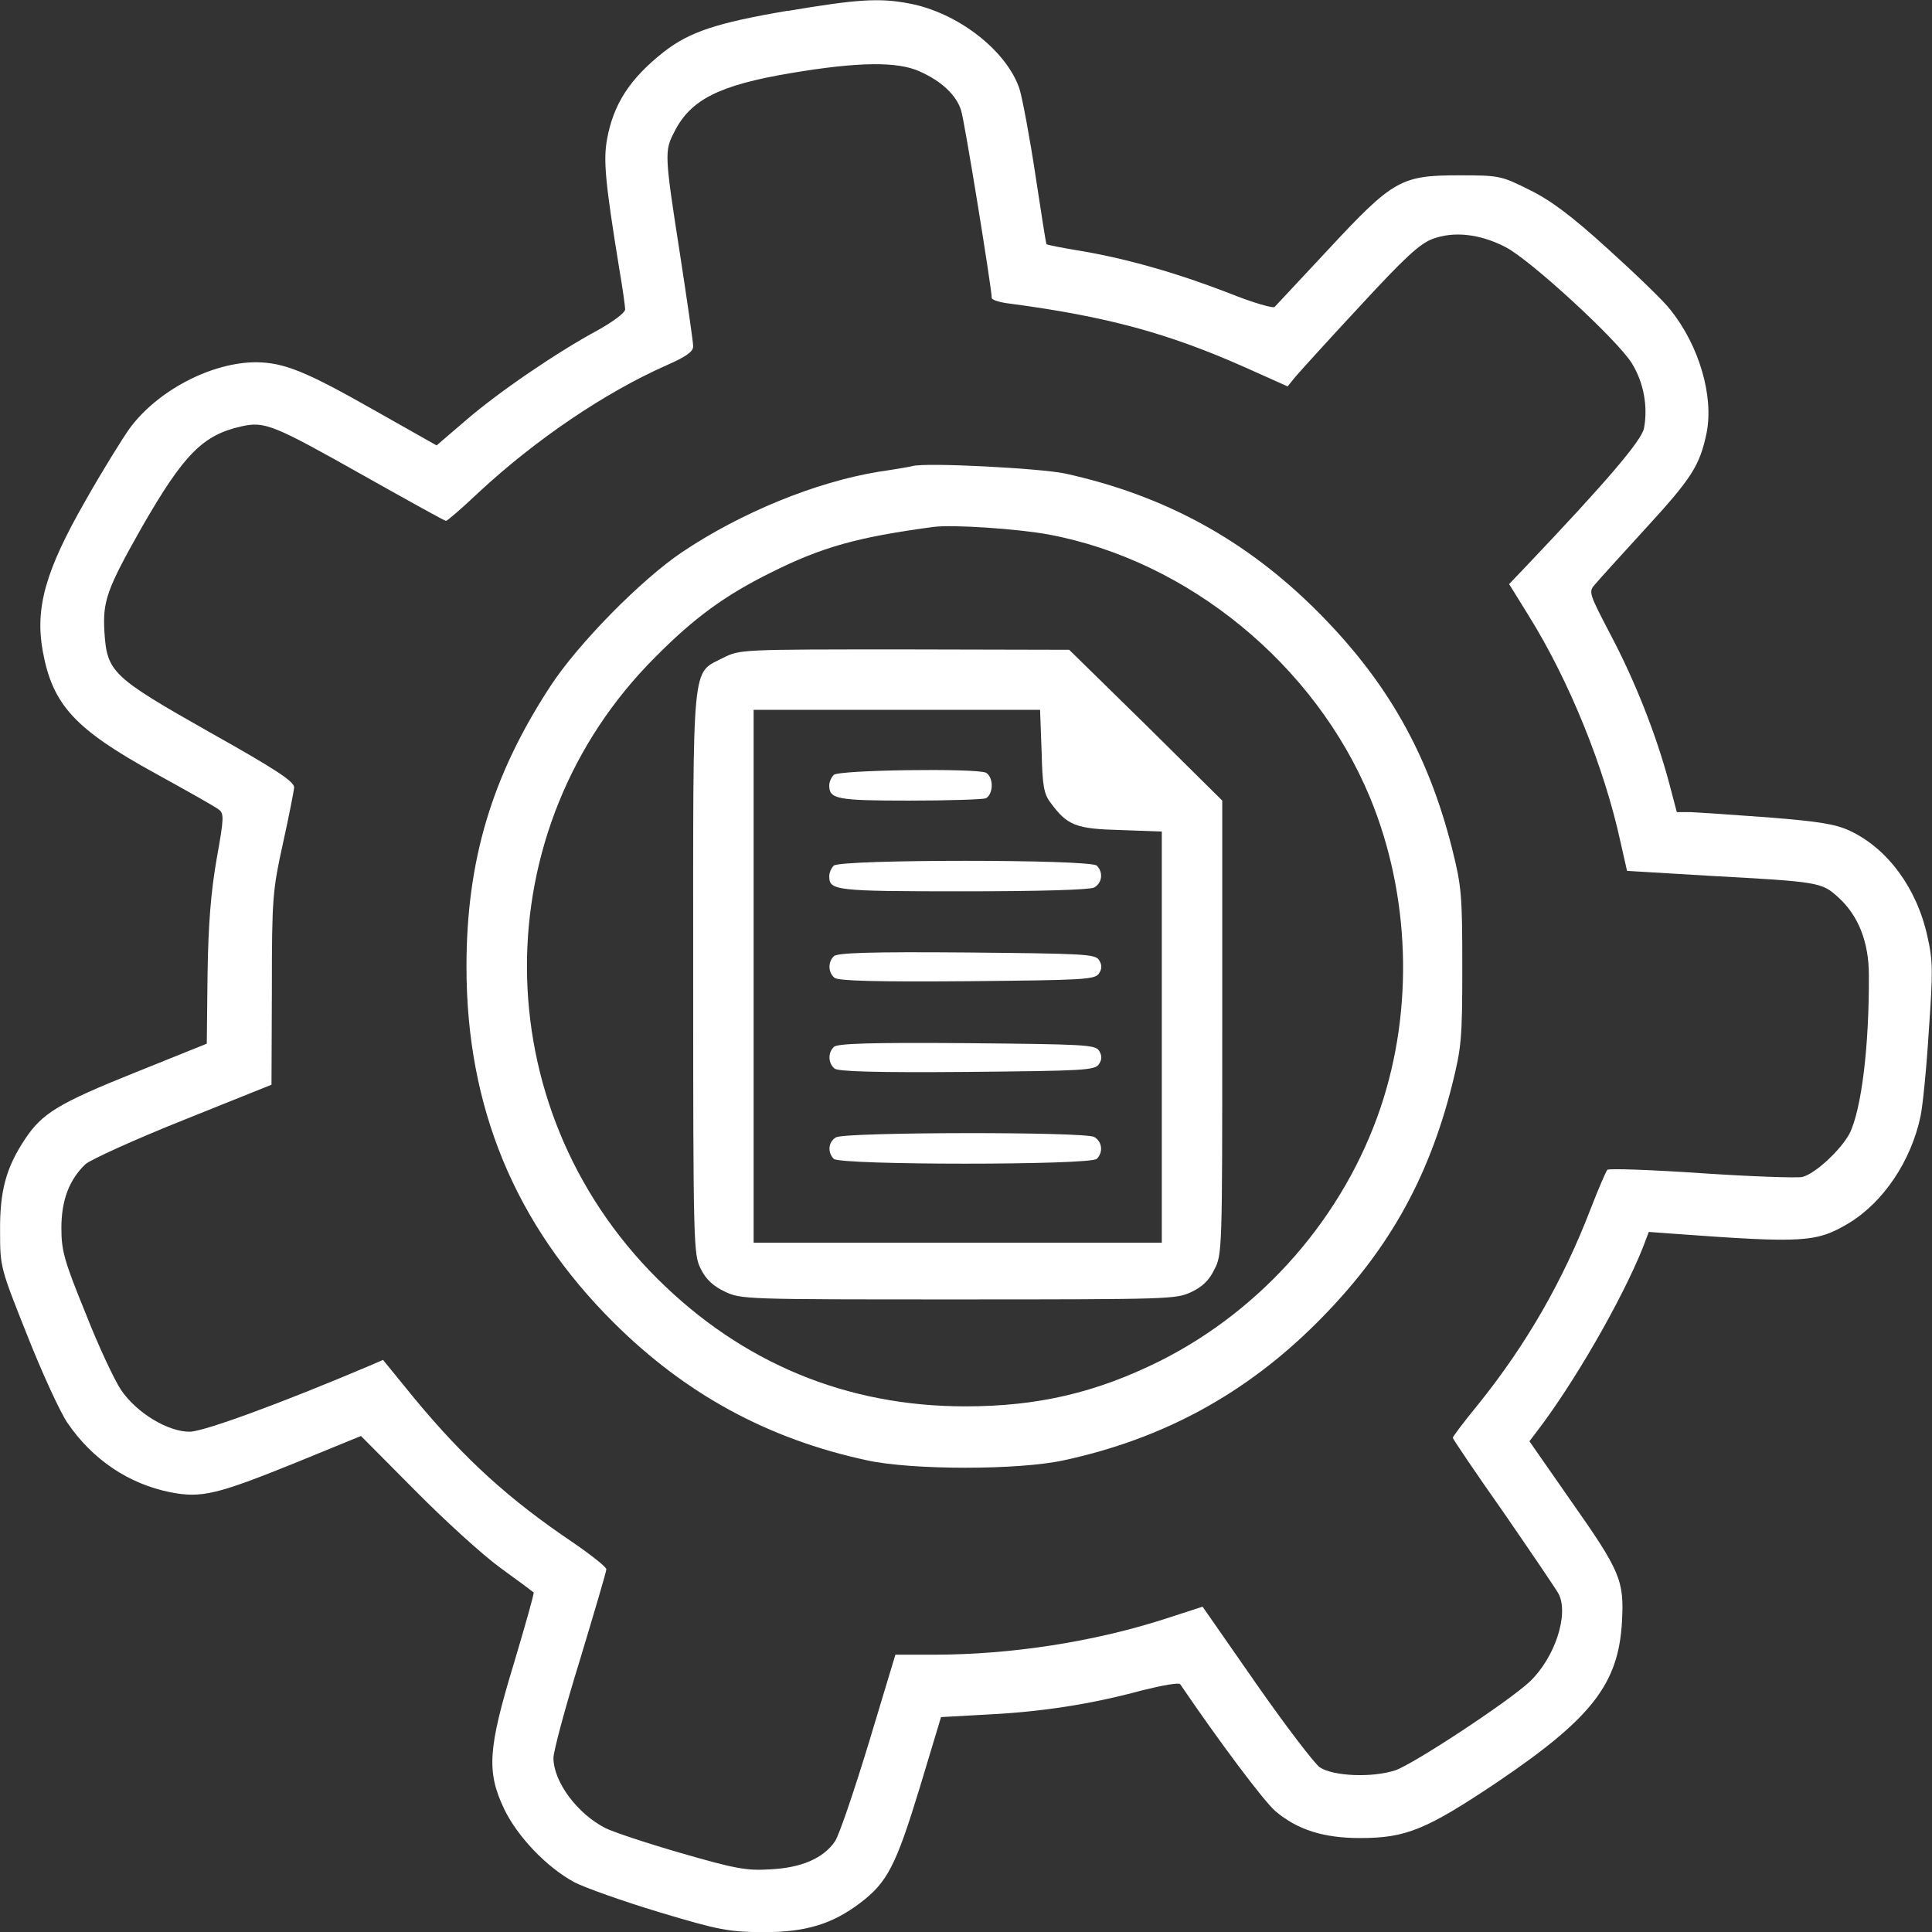 <?xml version="1.0" encoding="UTF-8"?>
<svg id="Layer_1" data-name="Layer 1" xmlns="http://www.w3.org/2000/svg" viewBox="0 0 512 512">
  <rect x="0" y="0" width="512" height="512" fill="#333333" stroke="none"/>
  <defs>
    <style>
      .cls-1 {
        fill: #fff;
        stroke-width: 0px;
      }
    </style>
  </defs>
  <path class="cls-1" d="M208.74,2.85c-18.83,3.2-26.04,5.61-32.85,10.92-9.01,7.11-13.32,13.82-15.02,23.14-1,5.51-.5,11.32,3.2,34.05.9,5.21,1.6,10.22,1.6,11.02,0,.9-3.1,3.2-7.21,5.51-10.62,5.71-26.24,16.32-35.05,23.94l-7.71,6.61-16.32-9.22c-18.33-10.42-24.04-12.72-31.45-12.82-11.92,0-26.24,7.51-33.65,17.63-1.9,2.71-7.21,11.22-11.62,19.03-10.62,18.53-13.42,28.44-11.32,39.96,2.61,14.22,8.52,20.63,29.84,32.35,8.21,4.51,15.82,8.81,16.72,9.51,1.5,1.1,1.5,2.11-.5,13.22-1.5,8.71-2.2,17.02-2.4,30.45l-.2,18.43-18.93,7.62c-20.43,8.21-24.74,10.82-29.34,17.83C1.62,309.44-.08,315.65.02,326.36c0,9.41.1,9.72,7.21,27.54,3.91,9.92,8.71,20.33,10.62,23.14,6.61,9.72,16.23,16.23,27.34,18.43,8.21,1.6,12.32.6,33.35-7.91l17.12-7.01,14.22,14.32c7.81,7.91,18.03,17.22,22.73,20.63,4.71,3.41,8.61,6.31,8.81,6.51s-2.2,8.61-5.21,18.73c-6.91,22.73-7.31,28.74-2.6,38.66,3.51,7.31,11.22,15.42,18.63,19.43,2.71,1.4,12.82,5.01,22.43,7.91,16.02,4.81,18.42,5.21,27.54,5.31,11.32,0,18.33-2.11,25.84-7.82,7.11-5.41,9.41-9.92,15.62-30.25l5.71-18.93,12.52-.7c14.12-.7,27.24-2.71,40.86-6.41,5.21-1.3,9.72-2.11,10.01-1.6,10.21,15.02,22.03,30.85,25.24,33.65,5.81,4.91,12.72,7.11,22.43,7.11,12.12,0,17.53-2.2,36.35-14.82,25.04-16.93,32.15-26.04,33.05-42.56.6-10.92-.4-13.32-13.72-32.25l-10.81-15.52,1.9-2.5c9.92-12.92,22.54-34.85,28.14-48.77l1.6-4.21,6.81.5c34.25,2.5,37.56,2.3,46.17-2.81,9.12-5.51,16.52-16.42,19.03-28.34.6-2.81,1.6-12.92,2.2-22.73,1.1-15.62,1.1-18.53-.4-25.04-2.81-12.72-10.52-23.14-20.43-27.84-3.81-1.8-8.01-2.5-21.73-3.6-9.31-.7-18.63-1.3-20.63-1.4h-3.6l-2.11-8.01c-3.41-12.62-8.91-26.64-15.42-38.96-5.81-11.12-5.91-11.41-4.11-13.42,1-1.2,7.01-7.81,13.32-14.72,12.32-13.42,14.42-16.73,16.23-25.44,1.9-9.72-2-23.03-9.51-32.45-1.7-2.3-9.22-9.51-16.52-16.13-9.92-9.01-15.32-13.02-21.03-15.82-7.41-3.7-7.91-3.8-18.63-3.8-15.32,0-17.43,1.2-34.65,19.73-7.41,7.91-13.72,14.72-14.13,15.12-.3.5-5.81-1.1-12.02-3.6-13.42-5.21-26.94-9.12-39.36-11.22-4.91-.8-9.01-1.6-9.12-1.8-.1-.1-1.4-8.31-2.9-18.23-1.5-9.92-3.41-20.13-4.21-22.83-3.31-10.11-16.32-20.33-29.34-22.73-7.91-1.5-13.72-1.1-32.15,2l.03-.05ZM243.79,18.97c5.71,2.5,9.72,6.31,10.92,10.32.9,2.71,8.11,47.17,8.11,49.67,0,.5,2.11,1.2,4.81,1.5,25.64,3.41,41.86,7.81,62.19,16.83l11.41,5.11,2.11-2.6c1.2-1.4,8.81-9.82,17.02-18.63,11.82-12.82,15.82-16.52,19.23-17.83,5.61-2.11,12.52-1.4,19.33,2.11,6.41,3.21,29.75,24.64,33.55,30.85,3.1,5.01,4.3,11.42,3.2,17.22-.7,3.31-9.92,14.12-31.34,36.66l-4.4,4.61,5.21,8.41c10.72,17.22,20.03,40.15,24.34,60.08l1.7,7.51,21.73,1.3c29.24,1.6,29.84,1.7,34.25,5.71,5.31,4.81,8.11,11.82,8.11,20.63.1,19.13-2,35.65-5.11,41.96-2.3,4.3-9.01,10.62-12.52,11.52-1.3.3-13.42-.1-26.74-1-13.32-.9-24.54-1.3-24.94-.9-.4.5-2.4,5.11-4.41,10.32-7.31,19.03-17.02,35.95-29.84,51.88-3.7,4.51-6.71,8.52-6.71,8.81s6.01,9.22,13.42,19.73c7.31,10.62,13.92,20.33,14.62,21.63,2.81,5.41-1,17.02-7.71,23.34-5.71,5.31-30.64,21.73-35.55,23.43-6.11,2-16.42,1.6-20.03-.8-1.4-1-9.01-10.92-16.83-22.13l-14.22-20.43-10.21,3.31c-18.73,6.01-40.56,9.41-61.09,9.41h-10.11l-7.01,23.24c-3.91,12.82-7.91,24.64-9.01,26.24-3.1,4.51-8.91,7.01-17.22,7.41-6.21.4-9.31-.2-23.53-4.3-9.01-2.6-18.03-5.61-20.03-6.61-7.51-3.81-13.82-12.32-13.82-18.63,0-1.7,3.1-13.32,7.01-25.94,3.8-12.62,7.01-23.43,7.01-24.04s-3.91-3.7-8.71-7.01c-17.12-11.52-28.74-22.13-42.06-38.16l-8.41-10.32-3.7,1.6c-23.64,10.01-43.87,17.43-47.57,17.43-5.81,0-14.02-5.01-18.13-11.02-1.7-2.5-6.01-11.62-9.41-20.33-5.73-14.04-6.43-16.64-6.43-22.65,0-7.41,2.1-12.82,6.41-16.93,1.4-1.2,13.02-6.51,25.84-11.62l23.43-9.41.1-25.34c0-24.13.2-26.14,2.9-38.46,1.6-7.21,2.9-13.92,3-14.92.1-1.6-4.61-4.71-22.43-14.72-25.84-14.62-27.14-15.92-27.84-26.44-.5-8.31.6-11.41,10.01-28.04,11.02-19.13,16.02-24.23,26.24-26.54,6.31-1.4,8.41-.5,32.95,13.32,11.42,6.41,20.93,11.72,21.33,11.72.3,0,4.3-3.41,8.71-7.61,15.12-14.02,33.45-26.44,49.77-33.65,5.21-2.3,7.01-3.6,7.01-5.01,0-1.1-1.6-12.12-3.51-24.54-4.11-26.34-4.11-27.24-1.5-32.25,4.3-8.61,11.92-12.42,30.95-15.62,17.93-3.01,28.25-3.11,34.15-.41v.02Z"/>
  <path class="cls-1" d="M241.79,123.53c-.8.2-4.91.9-9.01,1.5-16.52,2.71-36.25,10.71-52.08,21.33-10.71,7.21-27.54,24.23-34.95,35.65-15.42,23.63-22.13,46.07-22.13,74.21,0,37.16,12.82,68.2,38.96,94.24,19.03,18.93,40.76,30.85,67.2,36.55,12.02,2.61,40.06,2.61,52.08,0,26.44-5.71,48.27-17.63,67.2-36.55,18.43-18.43,29.35-37.56,35.75-62.9,2.5-10.01,2.71-12.32,2.71-31.35s-.2-21.33-2.71-31.35c-6.41-25.34-17.33-44.47-35.75-62.9-18.83-18.83-40.36-30.64-66.7-36.45-6.41-1.39-36.76-3-40.56-2v.02ZM277.95,141.66c36.95,6.91,70.5,34.45,85.12,69.7,10.62,25.74,11.62,55.98,2.81,82.12-9.72,28.84-31.15,53.48-58.49,67.2-16.93,8.41-32.35,12.02-51.58,12.02-31.55,0-59.19-11.52-81.62-33.85-45.87-45.67-46.07-119.28-.5-164.75,10.22-10.32,18.42-16.32,30.54-22.33,13.62-6.81,22.93-9.41,43.07-12.12,5.01-.7,22.54.5,30.65,2.01h0Z"/>
  <path class="cls-1" d="M191.71,174.3c-8.52,4.41-8.01-.7-8.01,83.72,0,72.01.1,74.51,2,78.22,1.3,2.71,3.31,4.61,6.31,6.01,4.3,2.11,5.41,2.11,61.89,2.11s57.69-.1,61.69-1.9c3-1.4,4.81-3.1,6.21-6.01,2.11-3.91,2.11-5.41,2.11-64.2v-60.09l-20.23-20.03-20.33-19.93-43.56-.1c-43.36,0-43.67,0-48.08,2.2h0ZM276.04,199.04c.2,9.22.6,11.41,2.4,13.72,4.41,6.01,6.71,6.91,18.53,7.21l10.92.4v108.96h-108.17v-141.21h75.91l.4,10.92h.01Z"/>
  <path class="cls-1" d="M220.96,205.35c-.7.7-1.2,1.9-1.2,2.81,0,3.6,2,4.01,21.13,4.01,10.32,0,19.43-.3,20.33-.6.9-.4,1.6-1.8,1.6-3.41s-.7-3-1.6-3.41c-3.1-1.21-38.96-.71-40.26.6h0Z"/>
  <path class="cls-1" d="M220.96,229.39c-.7.7-1.2,1.9-1.2,2.81,0,3.8,1.4,4.01,35.35,4.01,20.73,0,33.55-.4,34.85-1,2.11-1.2,2.5-4.01.7-5.81-1.7-1.7-68-1.7-69.7,0h0Z"/>
  <path class="cls-1" d="M220.96,253.42c-1.6,1.6-1.5,4.3.2,5.71.9.8,11.02,1.1,35.15.9,30.95-.3,33.95-.4,34.95-2.1.8-1.2.8-2.2,0-3.51-1-1.6-4.01-1.7-35.05-2-25.63-.21-34.35.09-35.25.99h0Z"/>
  <path class="cls-1" d="M220.96,277.46c-1.6,1.6-1.5,4.3.2,5.71.9.8,11.02,1.1,35.15.9,30.95-.3,33.95-.4,34.95-2.11.8-1.2.8-2.2,0-3.51-1-1.6-4.01-1.7-35.05-2-25.63-.2-34.35.09-35.25,1h0Z"/>
  <path class="cls-1" d="M221.56,301.4c-2.1,1.2-2.3,4.01-.6,5.71s68,1.7,69.7,0c1.8-1.8,1.4-4.61-.7-5.81-2.6-1.41-66.1-1.31-68.4.1h0Z"/>
</svg>